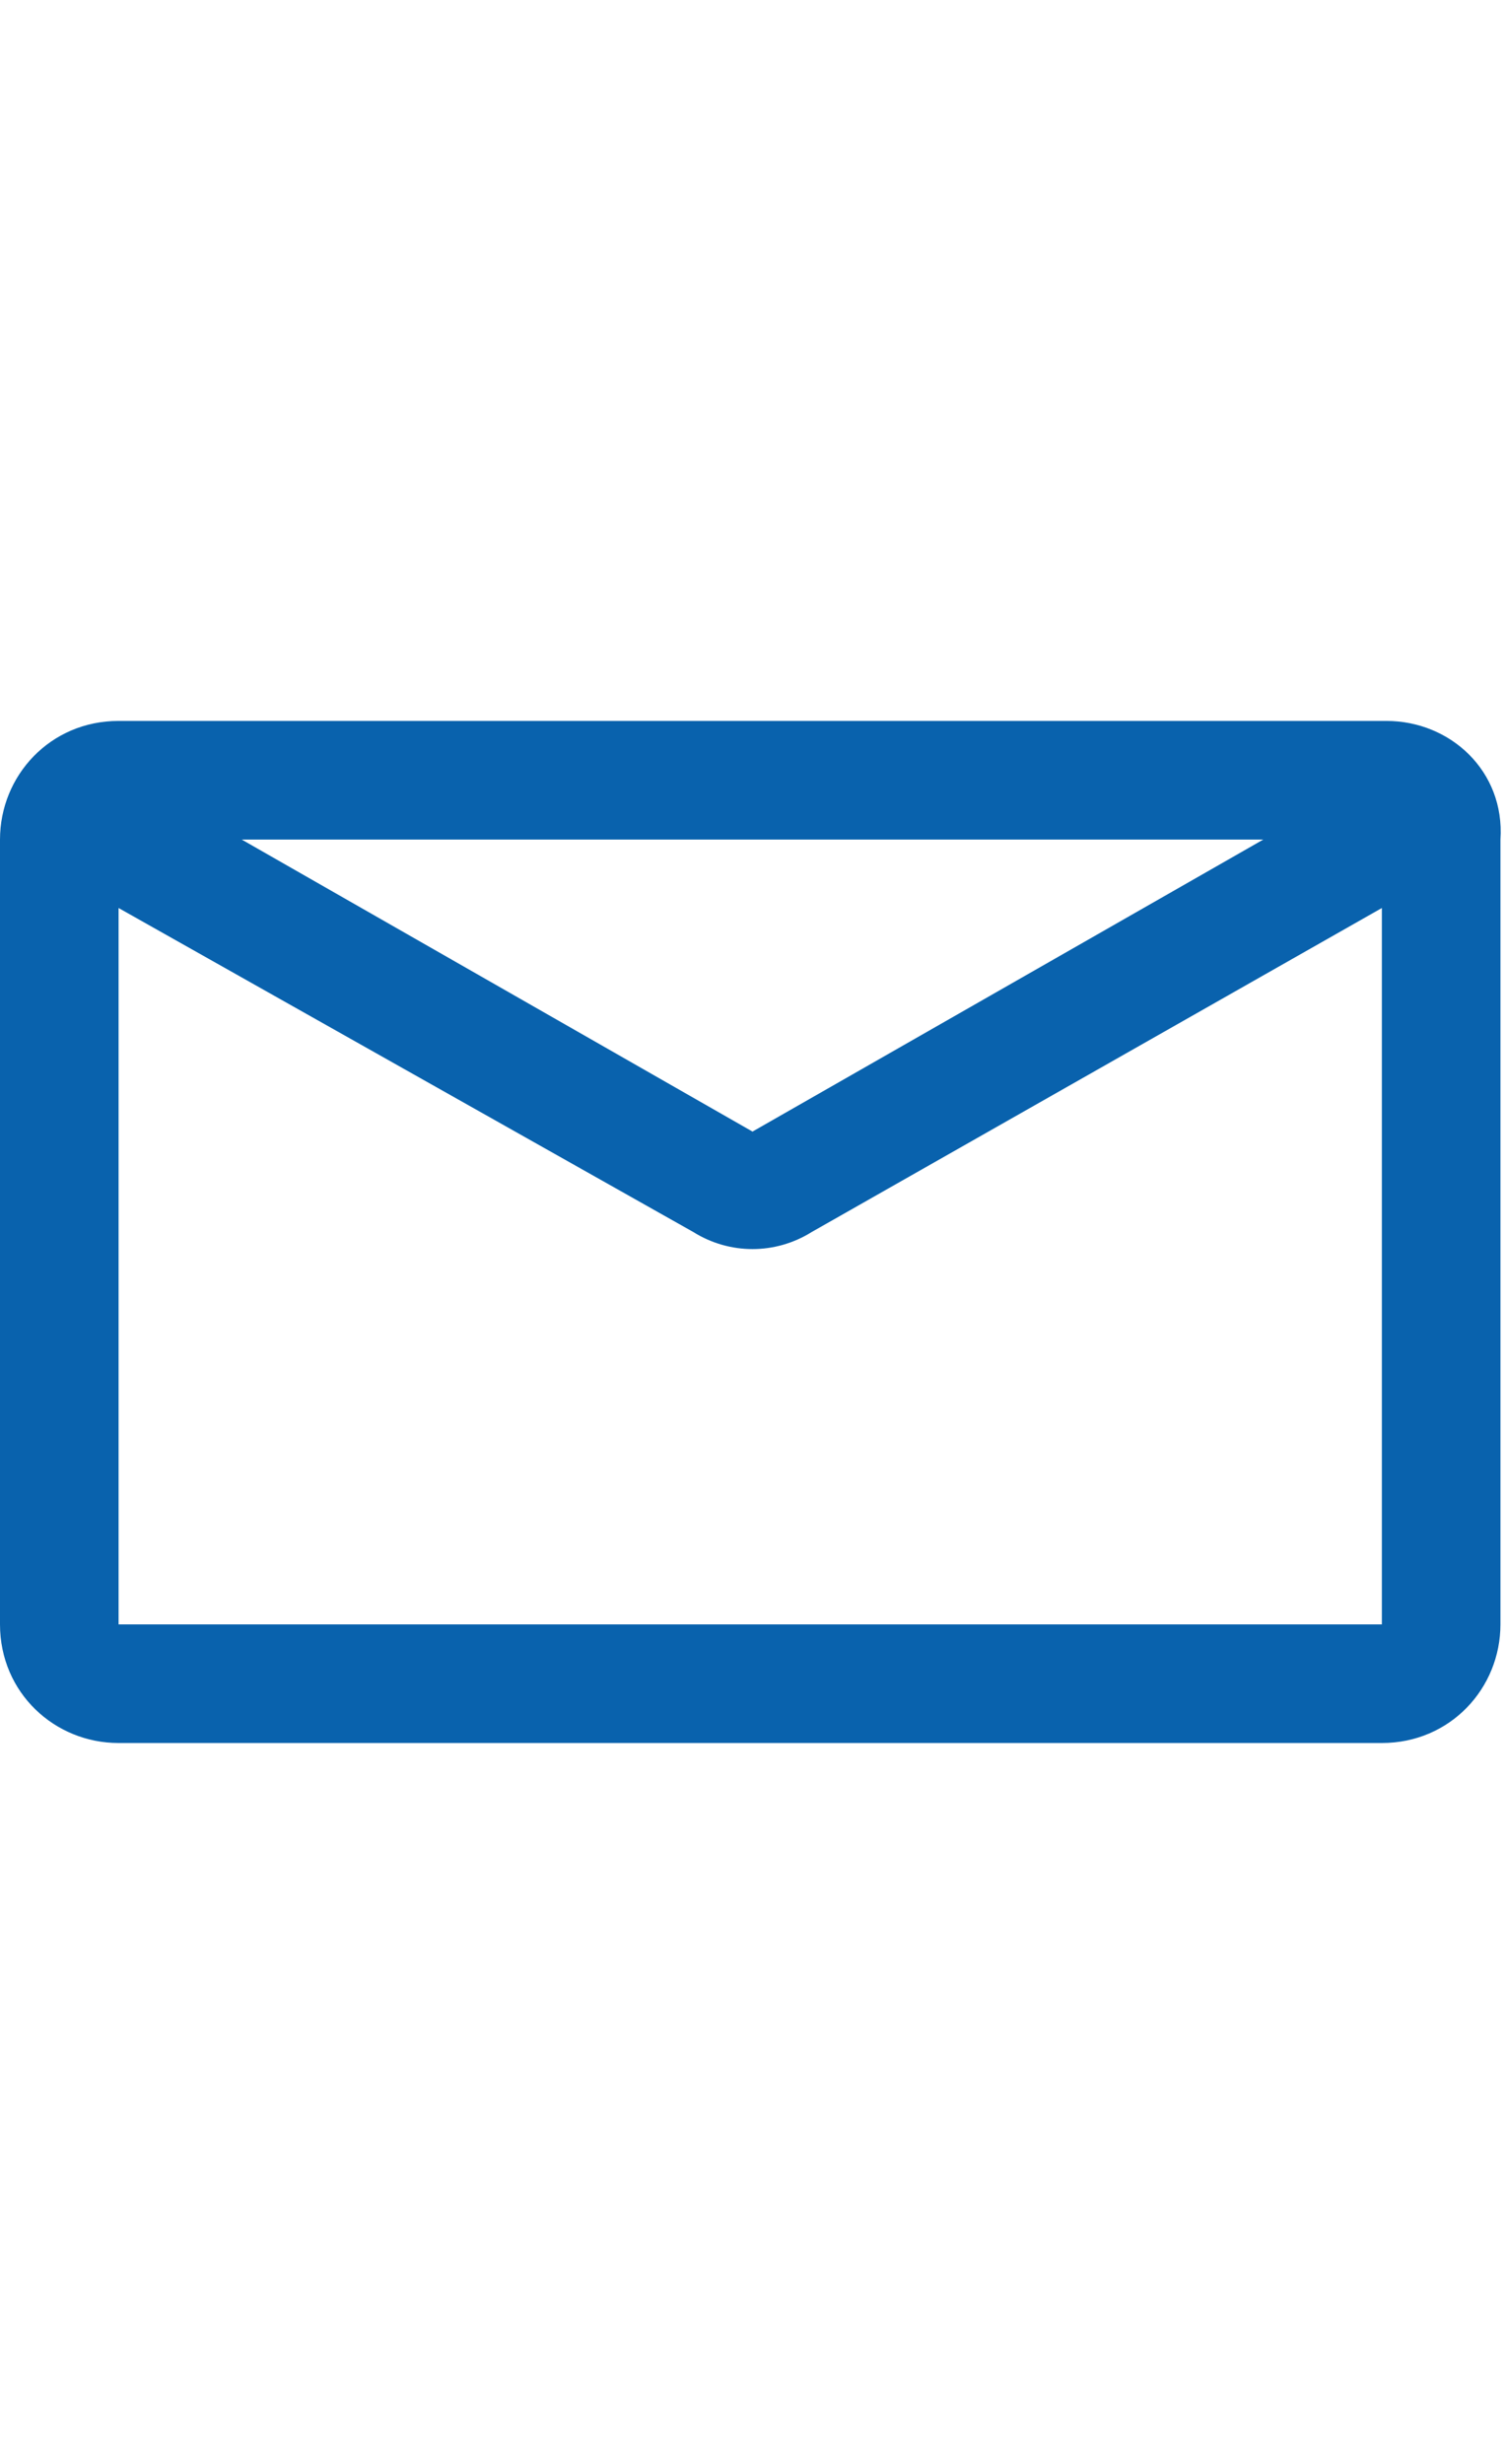 <?xml version="1.0" encoding="utf-8"?>
<!-- Generator: Adobe Illustrator 22.0.1, SVG Export Plug-In . SVG Version: 6.00 Build 0)  -->
<svg version="1.1" id="Laag_1" xmlns="http://www.w3.org/2000/svg" xmlns:xlink="http://www.w3.org/1999/xlink" x="0px" y="0px"
	 viewBox="0 0 33 54" style="enable-background:new 0 0 33 54;" xml:space="preserve">
<style type="text/css">
	.st0{fill:#0962AD;}
</style>
<title>klantenservice_icon_telefoon</title>
<path class="st0" d="M30.4,15.8H2.6C1.1,15.8,0,17,0,18.4v17.2c0,1.5,1.2,2.6,2.6,2.6h27.7c1.5,0,2.6-1.2,2.6-2.6V18.4
	C33,16.9,31.8,15.8,30.4,15.8z M27.7,18.4l-11.2,6.4L5.3,18.4H27.7z M2.6,35.6V19.9L15.2,27c0.8,0.5,1.8,0.5,2.6,0l12.5-7.1v15.7
	C30.4,35.6,2.6,35.6,2.6,35.6z"/>
</svg>
